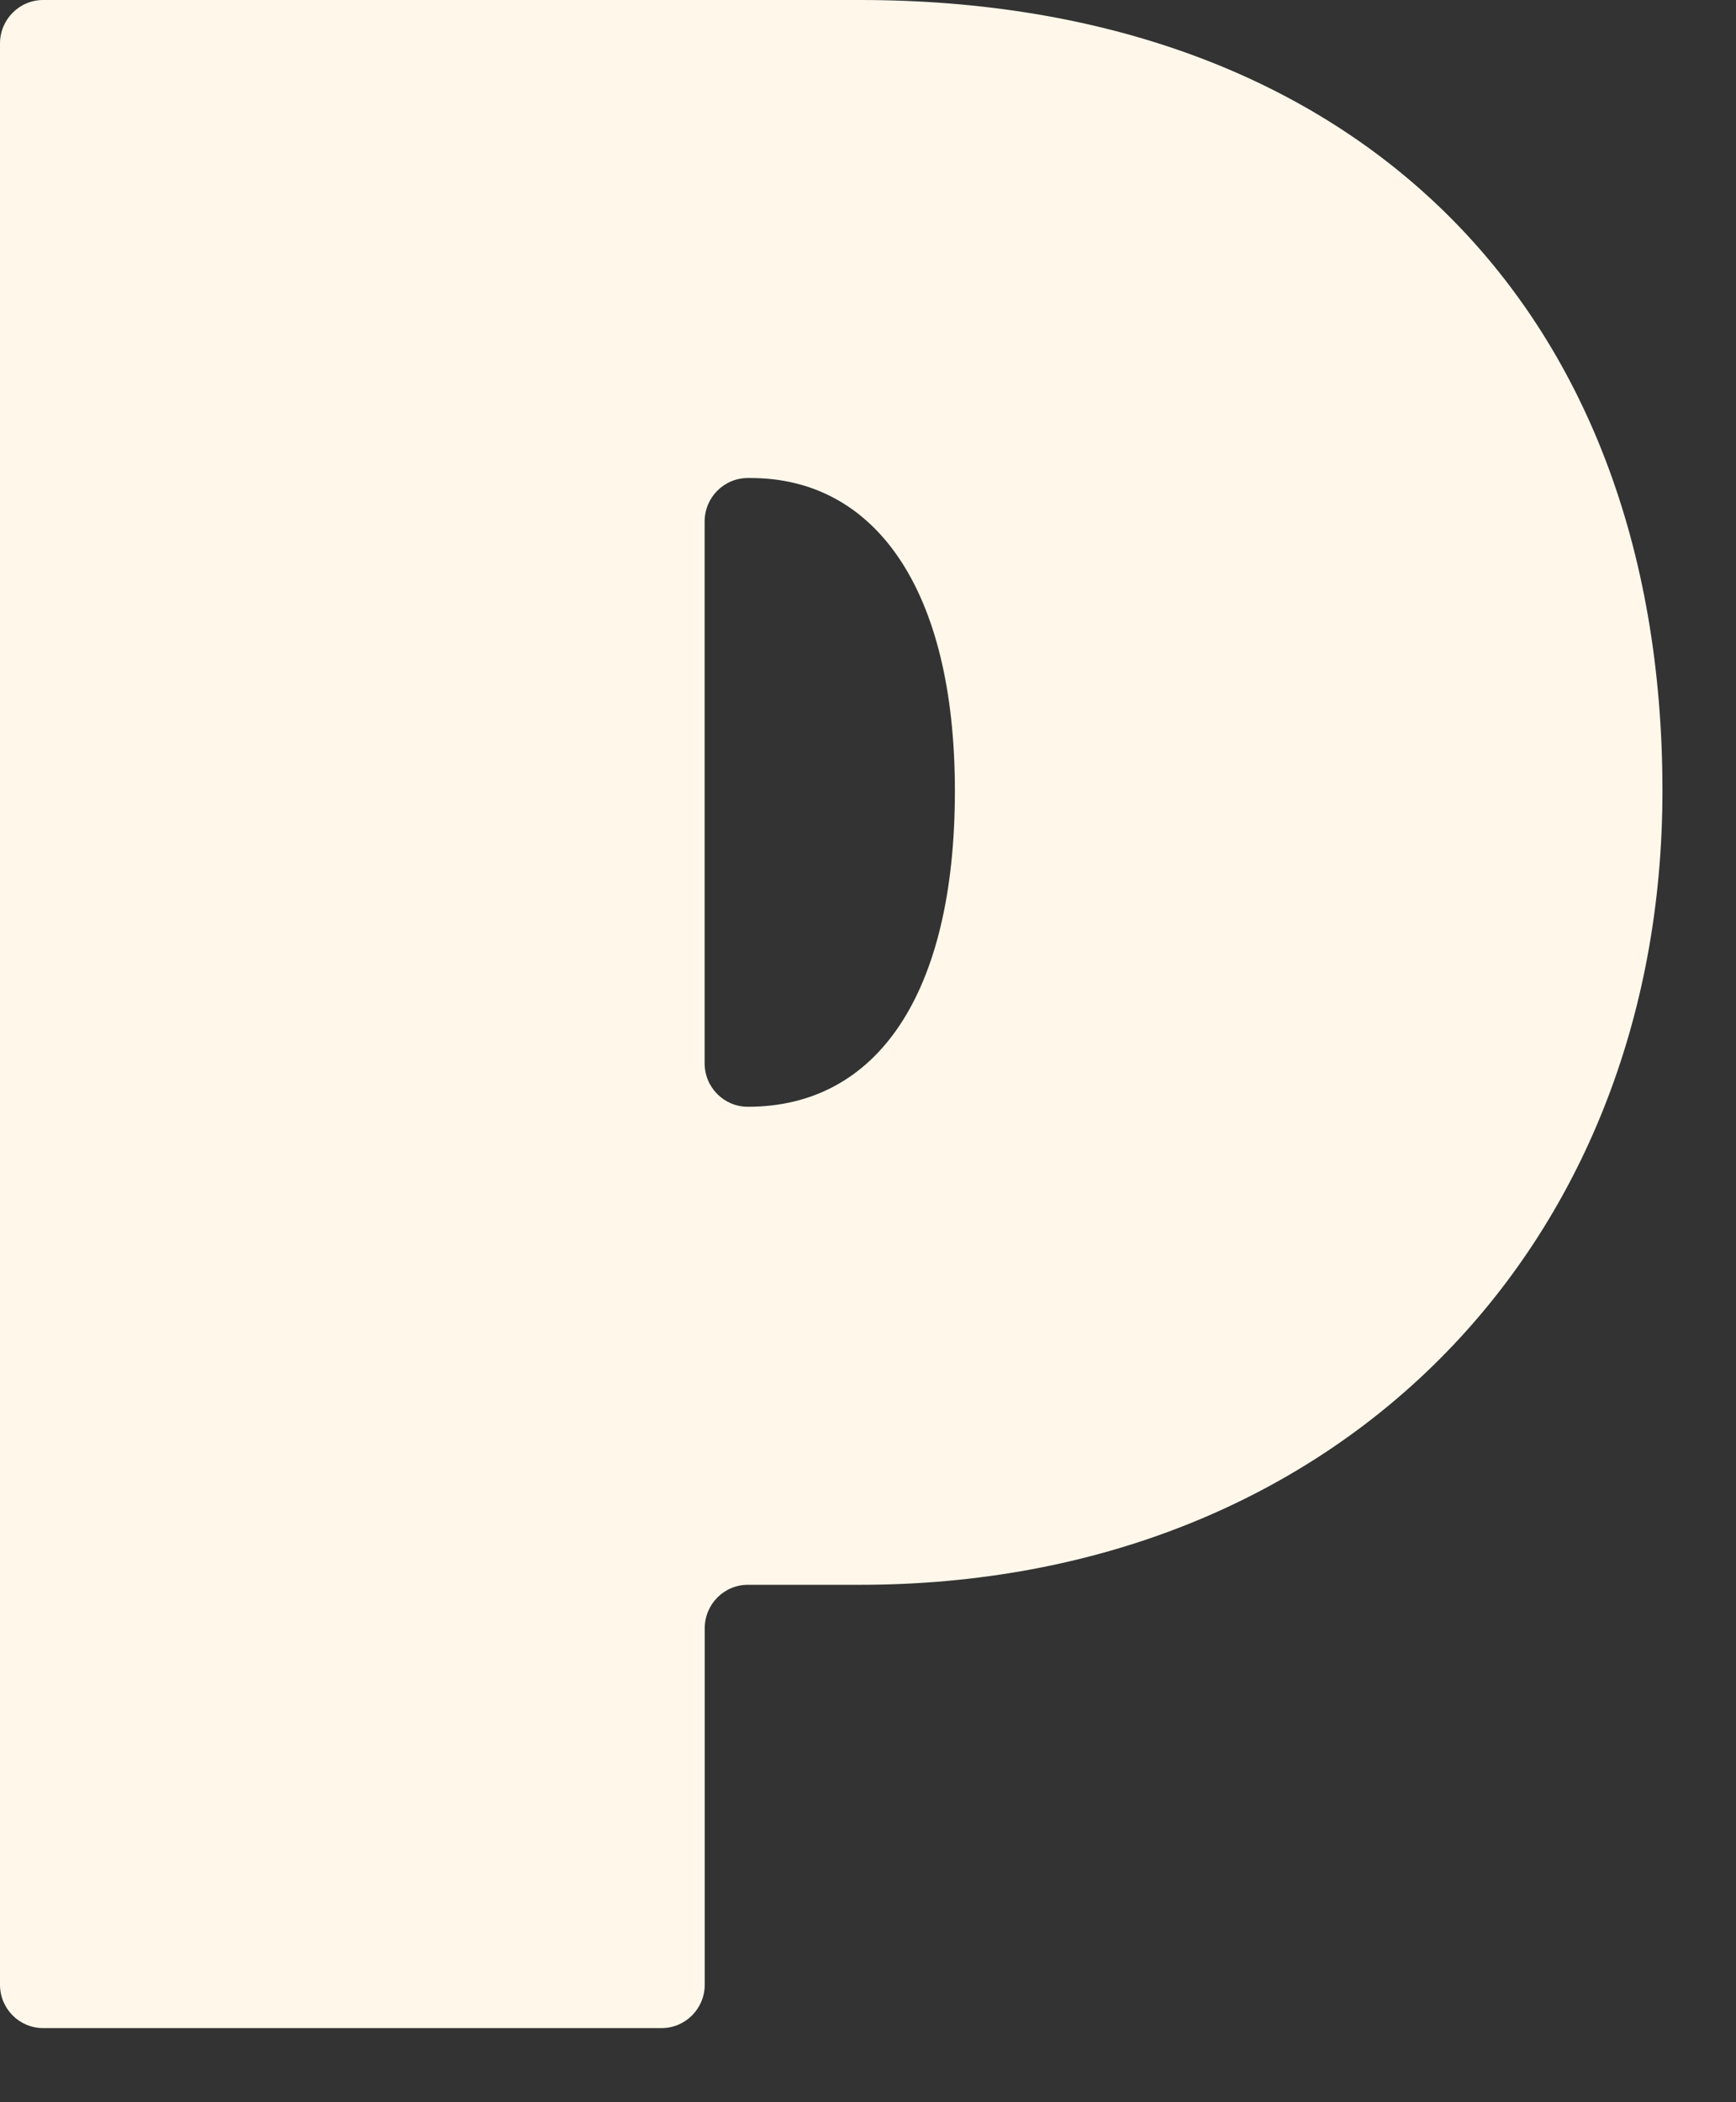<?xml version="1.0" encoding="utf-8"?>
<svg xmlns="http://www.w3.org/2000/svg" fill="none" height="100%" overflow="visible" preserveAspectRatio="none" style="display: block;" viewBox="0 0 19 23" width="100%">
<rect x="0" y="0" width="19" height="23" fill="#333333" stroke="none"/>
<path d="M8.185 12.109C7.924 12.109 7.712 11.897 7.712 11.634V5.706C7.712 5.443 7.923 5.23 8.185 5.23H8.216C9.57 5.23 10.451 6.435 10.451 8.653C10.451 10.872 9.602 12.109 8.185 12.109ZM9.412 0H0.472C0.212 0 0 0.213 0 0.476V21.714C0 21.977 0.211 22.189 0.472 22.189H7.241C7.501 22.189 7.713 21.977 7.713 21.714V17.815C7.713 17.552 7.924 17.339 8.185 17.339H9.413C14.607 17.339 18.195 13.662 18.195 8.653C18.195 3.297 14.763 0 9.413 0H9.412Z" fill="#FFF8EA" id="Vector"/>
</svg>